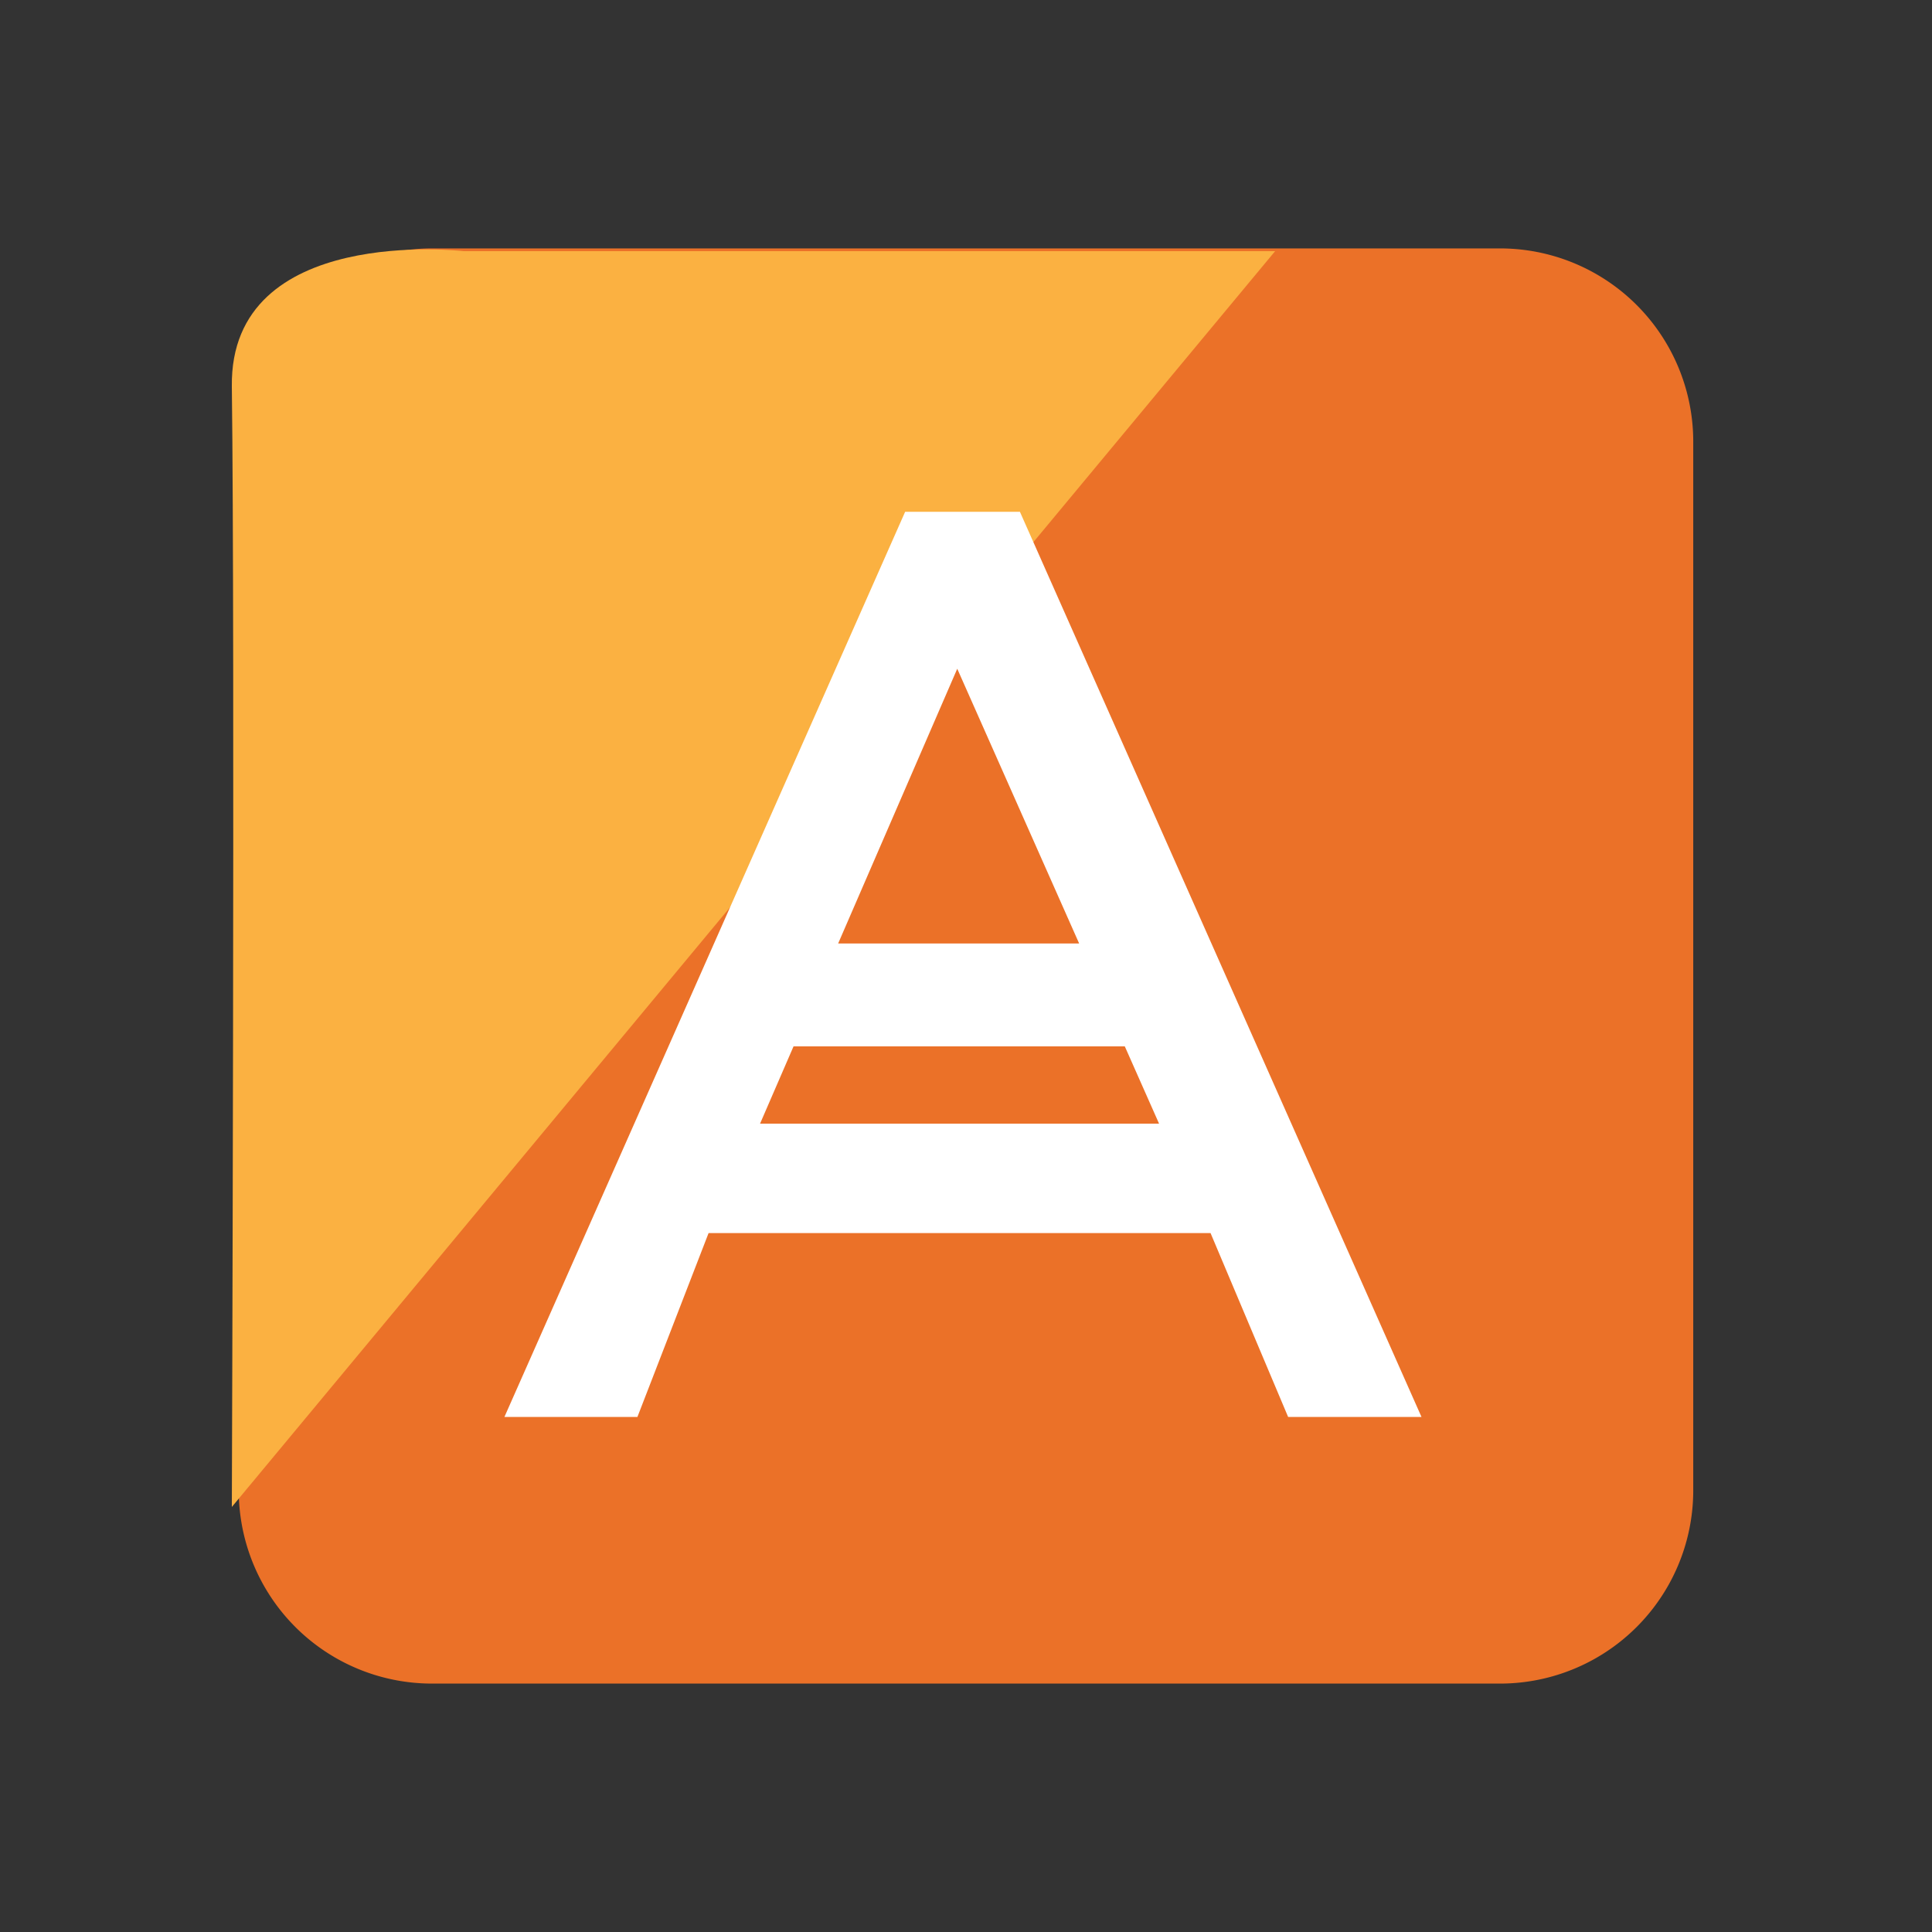 <svg id="acronis" xmlns="http://www.w3.org/2000/svg" width="100" height="100" viewBox="0 0 100 100">
  <rect x="0" y="0" width="100" height="100" fill="#333333" stroke="none"/>
  <defs>
    <style>
      .cls-1 {
        fill: #eb7128;
      }

      .cls-1, .cls-2, .cls-3 {
        fill-rule: evenodd;
      }

      .cls-2 {
        fill: #fbb141;
      }

      .cls-3 {
        fill: #fff;
      }
    </style>
  </defs>
  <path class="cls-1" d="M22.358,12.858H77.642a10,10,0,0,1,10,10V77.142a10,10,0,0,1-10,10H22.358a10,10,0,0,1-10-10V22.858A10,10,0,0,1,22.358,12.858Z"/>
  <path class="cls-2" d="M24,13H66L12,78s0.166-45.23,0-58C11.891,11.576,24,13,24,13Z"/>
  <path id="A" class="cls-3" d="M66.673,73.34l-4.015-9.516H36.676L32.993,73.34H26.109L46.85,26.491h5.941L73.576,73.34h-6.9ZM59.993,58.161l-1.773-4H41.073l-1.733,4H59.993ZM49.547,34.614l-6.164,14.22H55.856Z"/>
</svg>
